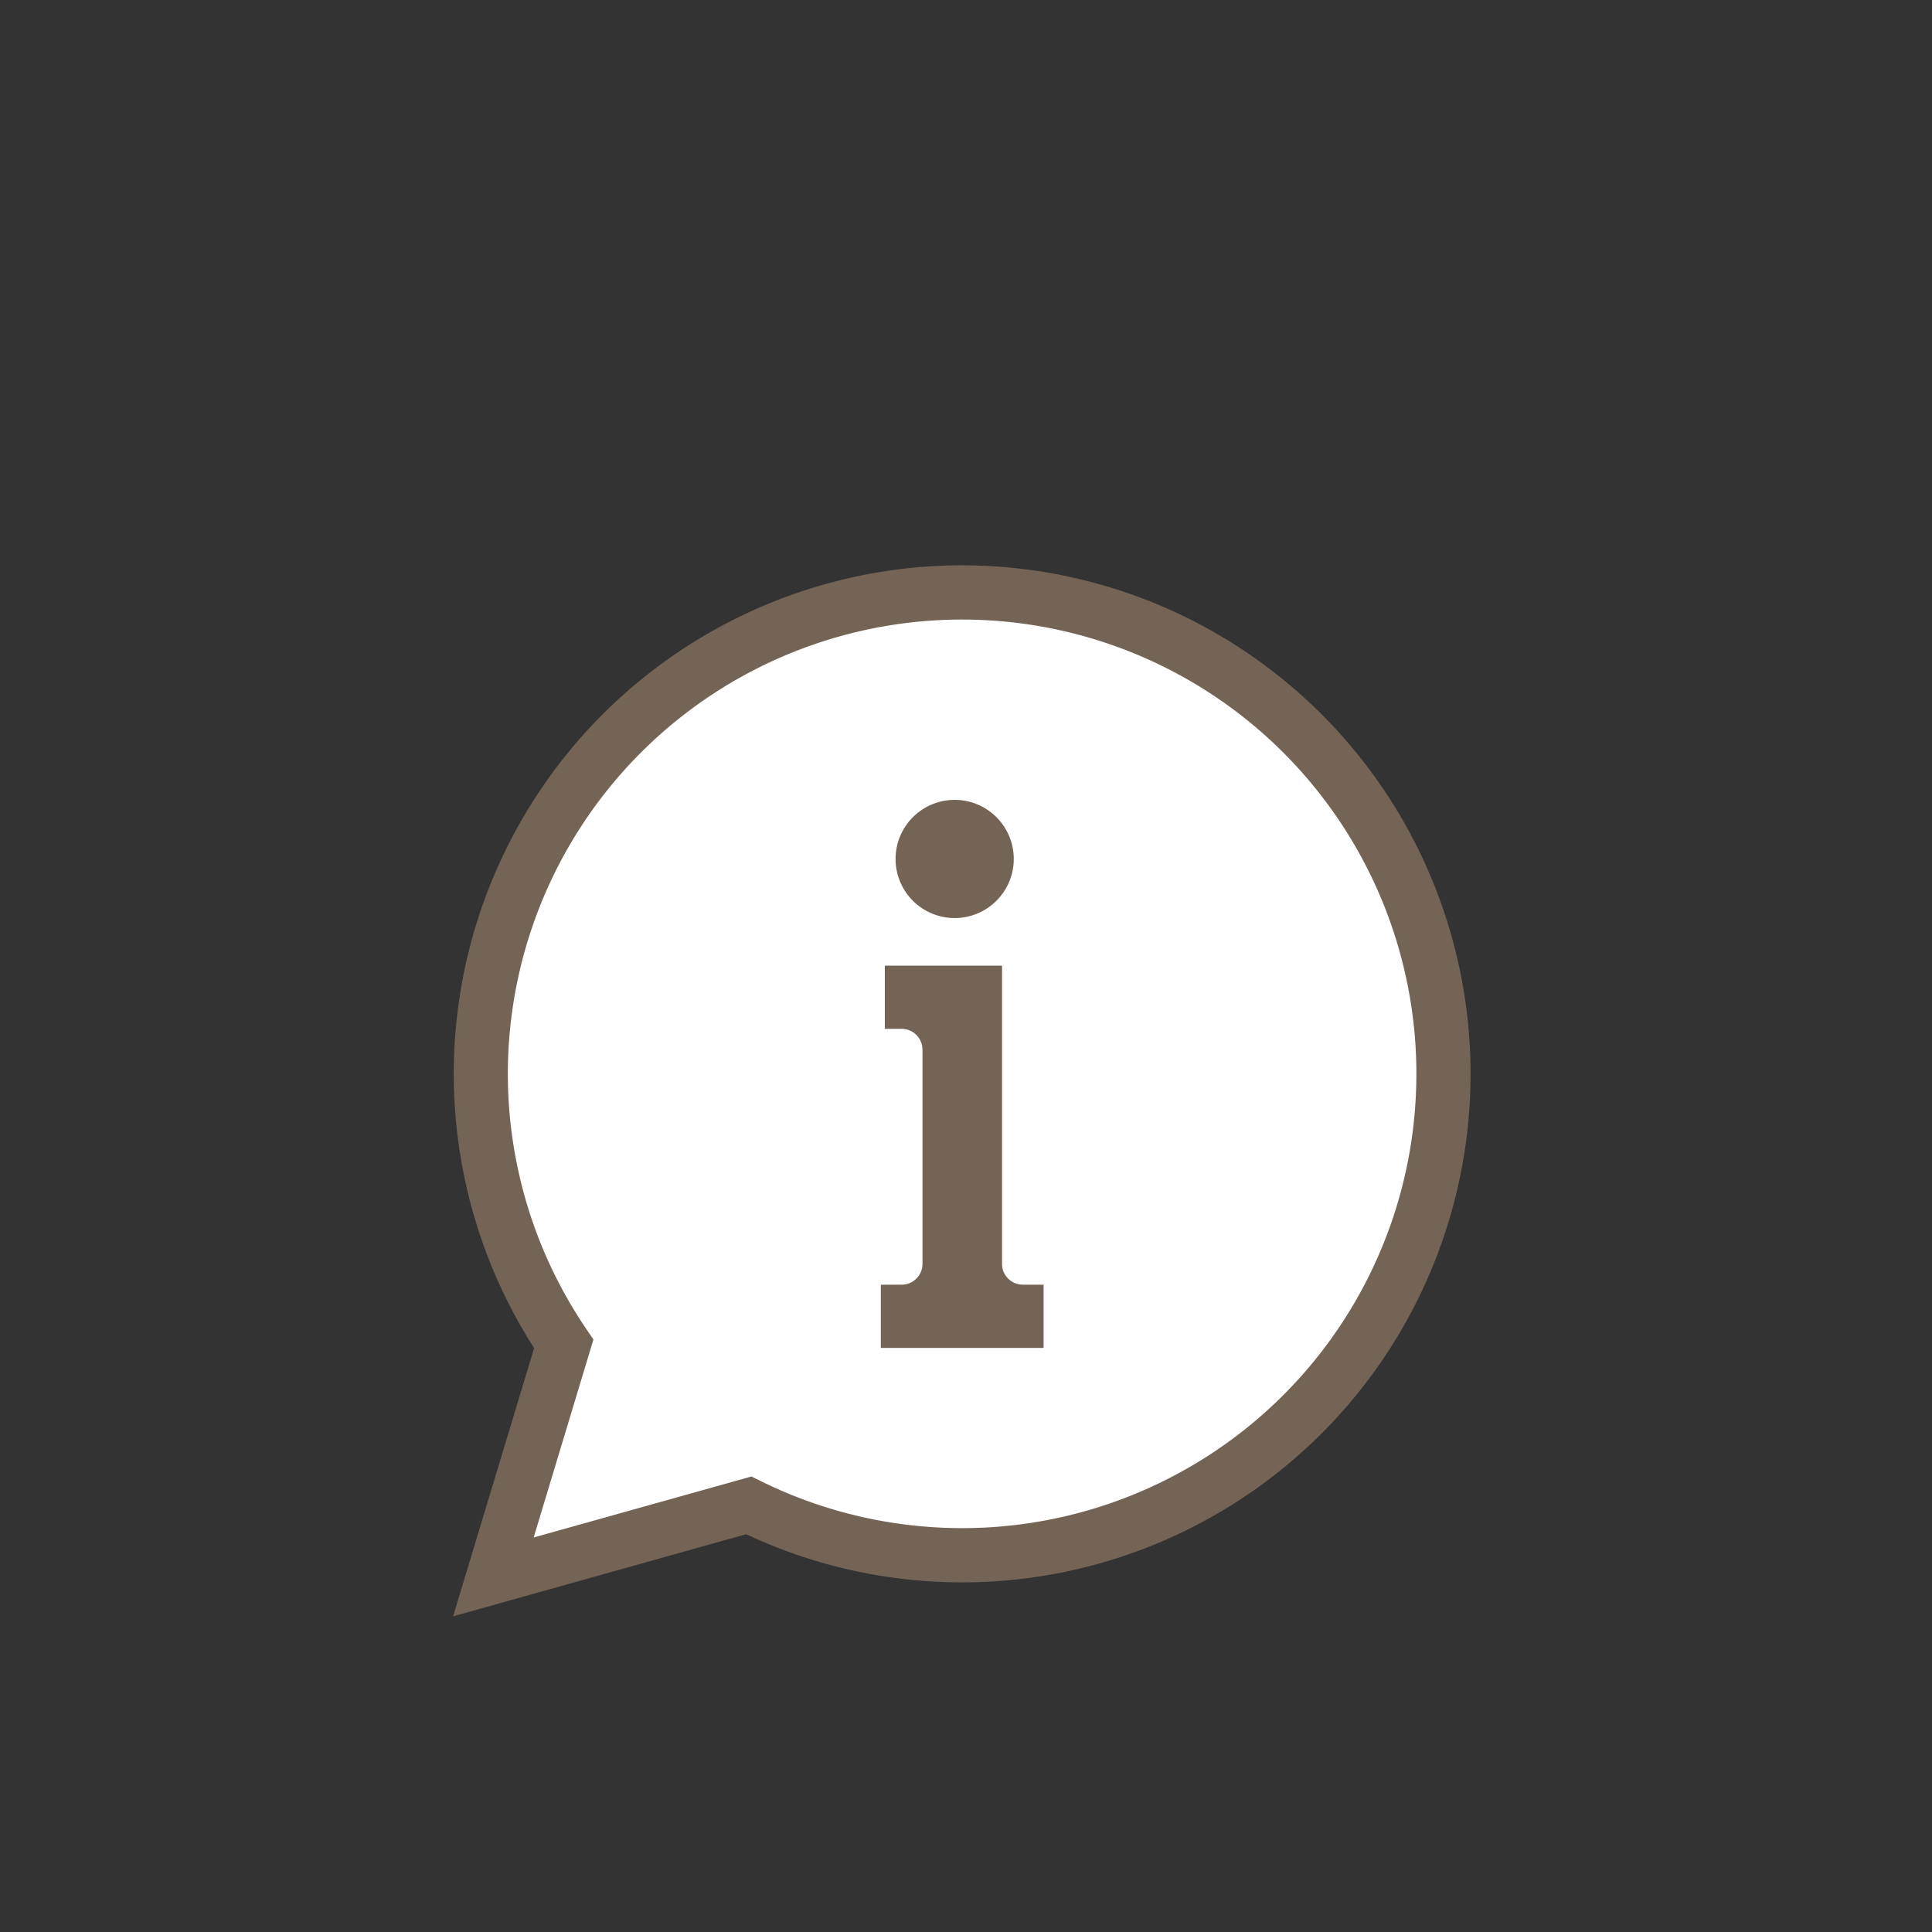 <svg xmlns="http://www.w3.org/2000/svg" xmlns:xlink="http://www.w3.org/1999/xlink" width="97" height="97" viewBox="0 0 97 97">
  <rect x="0" y="0" width="97" height="97" fill="#333333" stroke="none"/>
  <defs>
    <clipPath id="clip-path">
      <rect id="Rectangle_133" data-name="Rectangle 133" width="51.094" height="52.764" fill="none"/>
    </clipPath>
  </defs>
  <g id="icon-www" transform="translate(22.749 33.329)">
    <rect id="Rectangle_121" data-name="Rectangle 121" width="97" height="97" transform="translate(-22.749 -33.329)" fill="none"/>
    <g id="Groupe_2596" data-name="Groupe 2596" transform="translate(-184.906 -110.808)">
      <g id="Groupe_2596-2" data-name="Groupe 2596" transform="translate(184.906 105.865)" clip-path="url(#clip-path)">
        <path id="Tracé_1324" data-name="Tracé 1324" d="M-7814.375,16171.936l2.777-11.645-4.575-12.875,3.607-13.158,7.968-8.631,9.082-3.385,9.5.795,6.981,2.59,6.821,5.646,3.98,8.355.925,9.452-1.981,7.393-5.469,7.147-6.942,5.227-10.289,1.714-7.675-1.714h-4.929Z" transform="translate(7817.094 -16120.872)" fill="#fff"/>
        <path id="Tracé_1325" data-name="Tracé 1325" d="M25.563,0a25.531,25.531,0,1,1-5.821,50.392,25.347,25.347,0,0,1-5.026-1.748L0,52.766,4.067,39.3A25.528,25.528,0,0,1,25.563,0M41.688,9.408a22.807,22.807,0,0,0-35.01,28.92l.367.54-3,9.94,10.936-3.062.467.231A22.808,22.808,0,0,0,41.688,9.408" transform="translate(0 -0.002)" fill="#746456"/>
        <path id="Tracé_1326" data-name="Tracé 1326" d="M415.9,408.374h8.172V405.2h-1.043a1.045,1.045,0,0,1-1.043-1.043V389.183H416.1v3.173h.848a1.045,1.045,0,0,1,1.043,1.043v10.758a1.045,1.045,0,0,1-1.043,1.043H415.9Z" transform="translate(-394.425 -369.086)" fill="#746456" fill-rule="evenodd"/>
        <path id="Tracé_1327" data-name="Tracé 1327" d="M433.177,227.986a2.967,2.967,0,1,1-2.967,2.967,2.967,2.967,0,0,1,2.967-2.967" transform="translate(-407.995 -216.213)" fill="#746456" fill-rule="evenodd"/>
      </g>
    </g>
  </g>
</svg>
